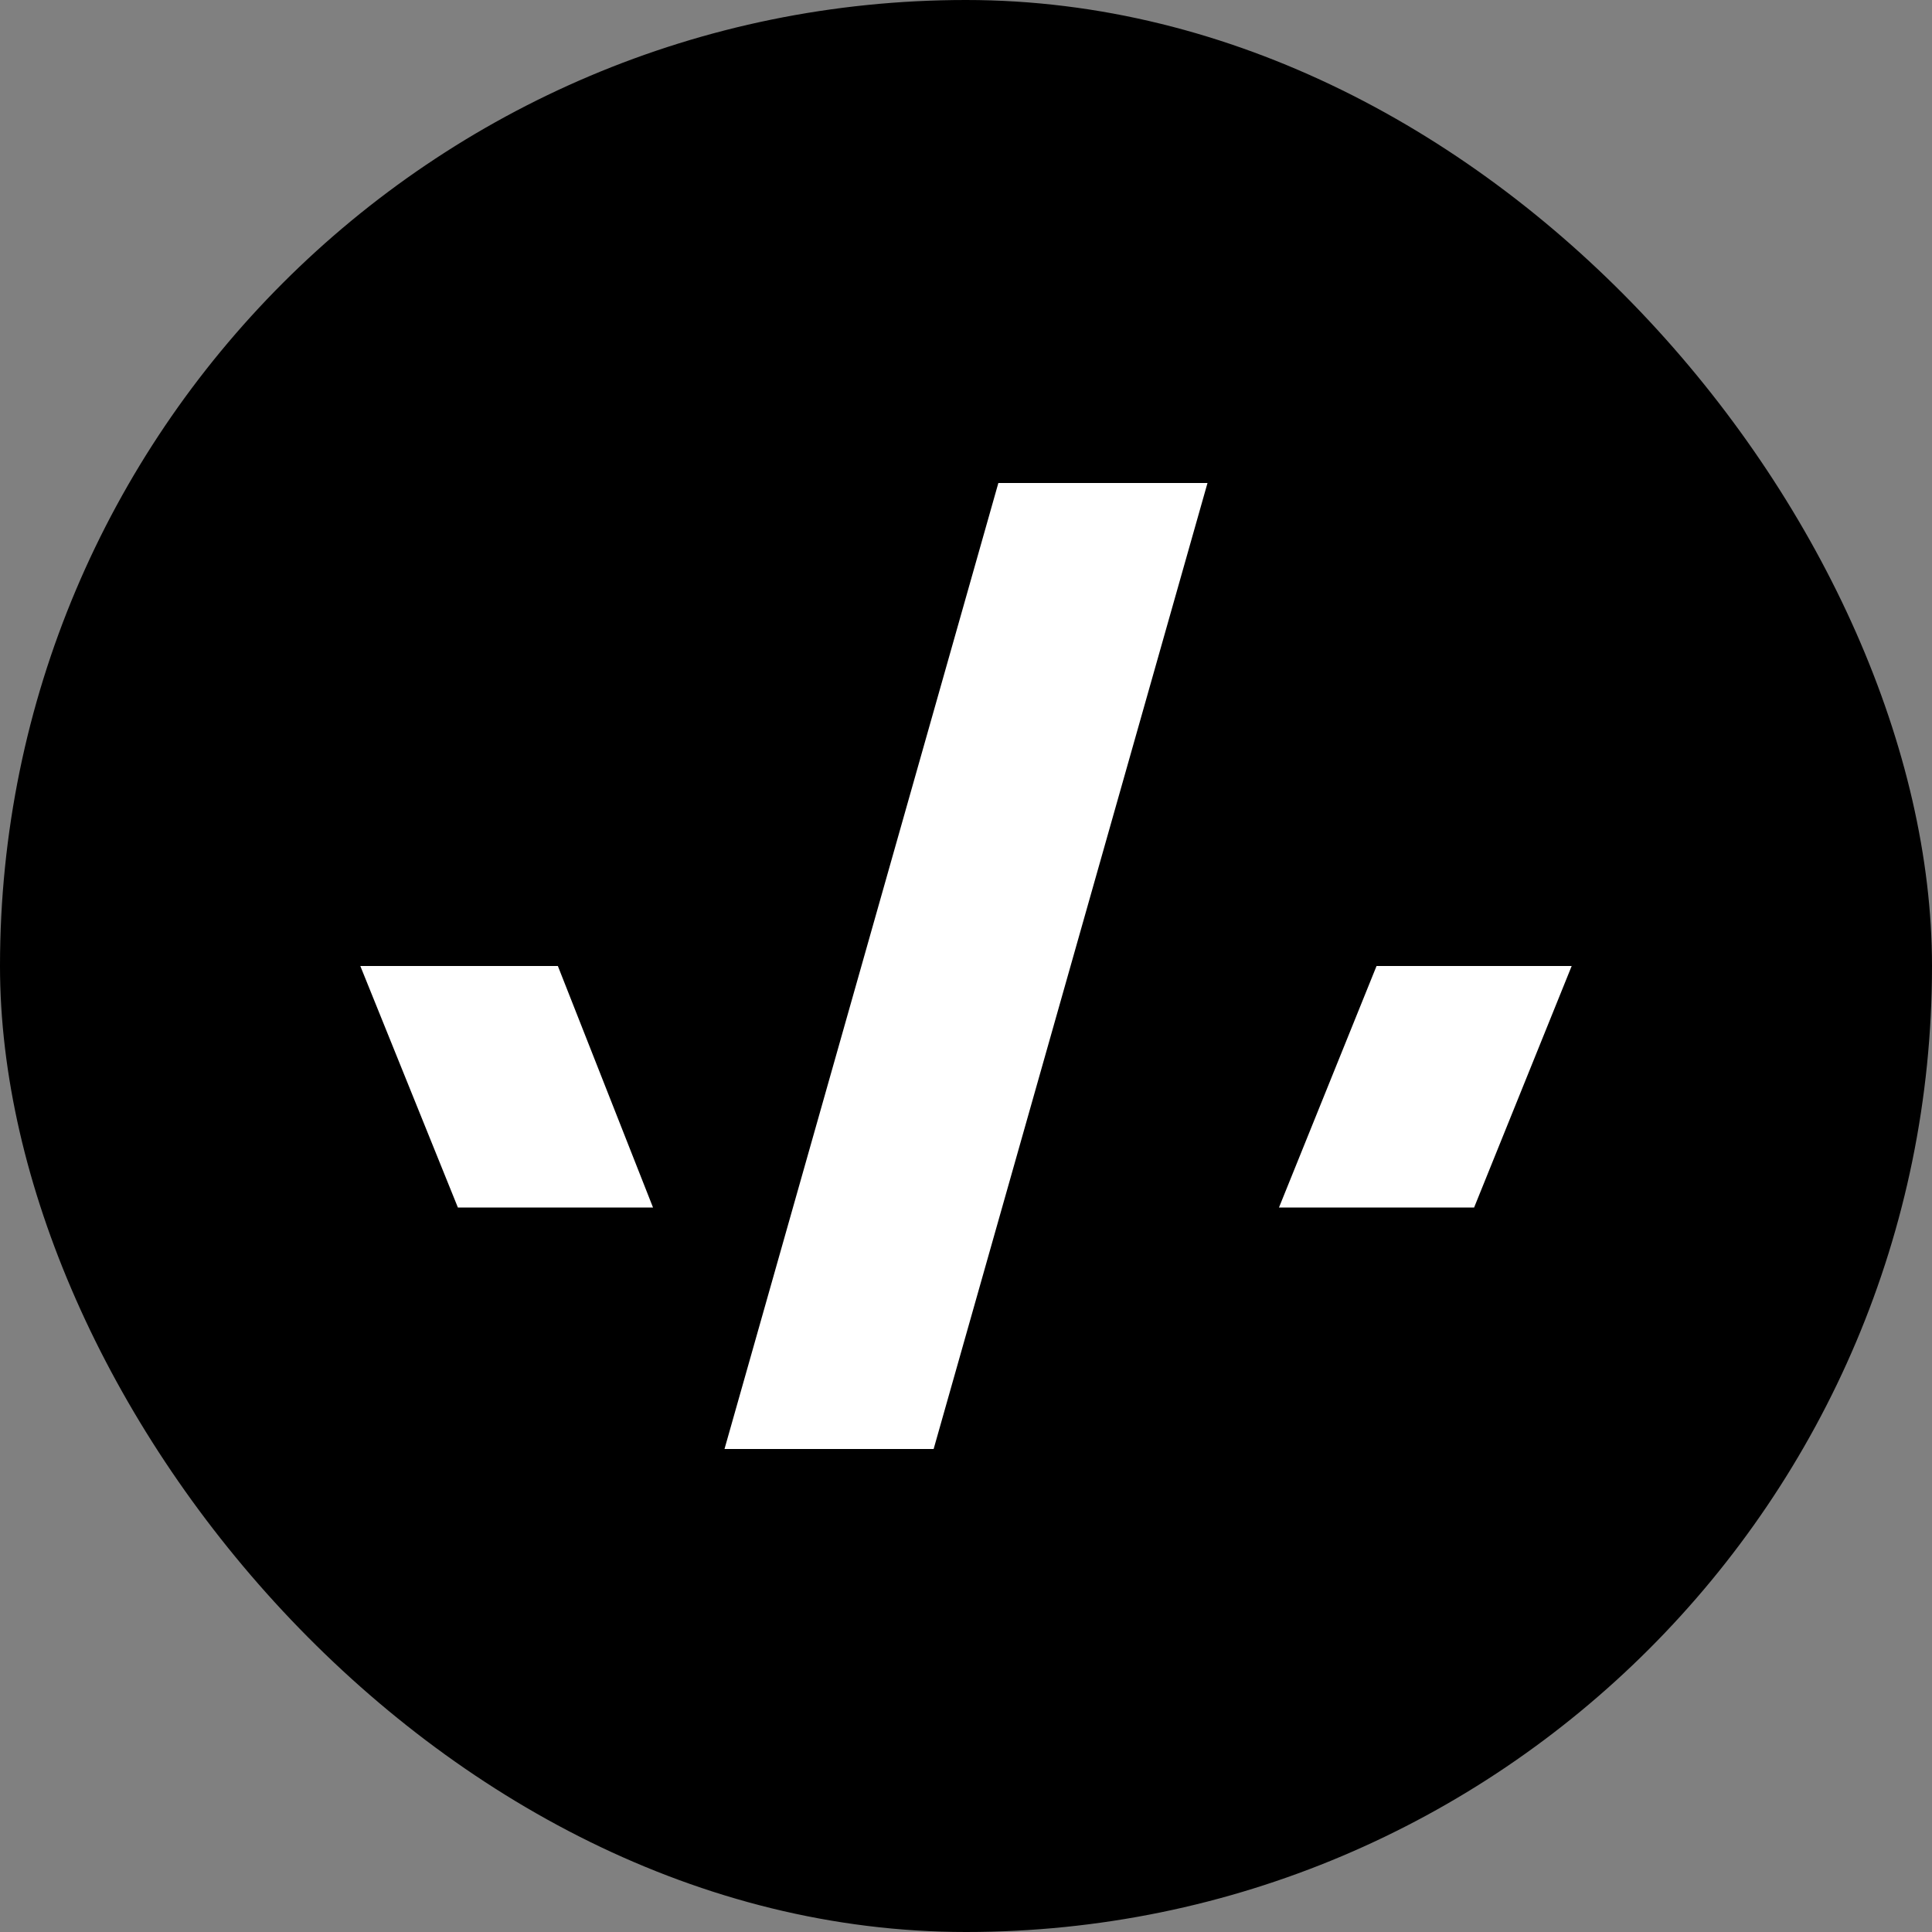 <svg width="32" height="32" viewBox="0 0 32 32" fill="none" xmlns="http://www.w3.org/2000/svg">
  <rect x="0" y="0" width="32" height="32" fill="#808080" stroke="none"/>
  <rect width="32" height="32" rx="16" fill="#000"/>
  <path d="M20 8H16.536L12 24H15.464L20 8Z" fill="white"/>
  <path d="M22.8 16H26.032L24.416 20H21.184L22.8 16Z" fill="white"/>
  <path d="M9.24 16H5.968L7.584 20H10.816L9.24 16Z" fill="white"/>
</svg> 